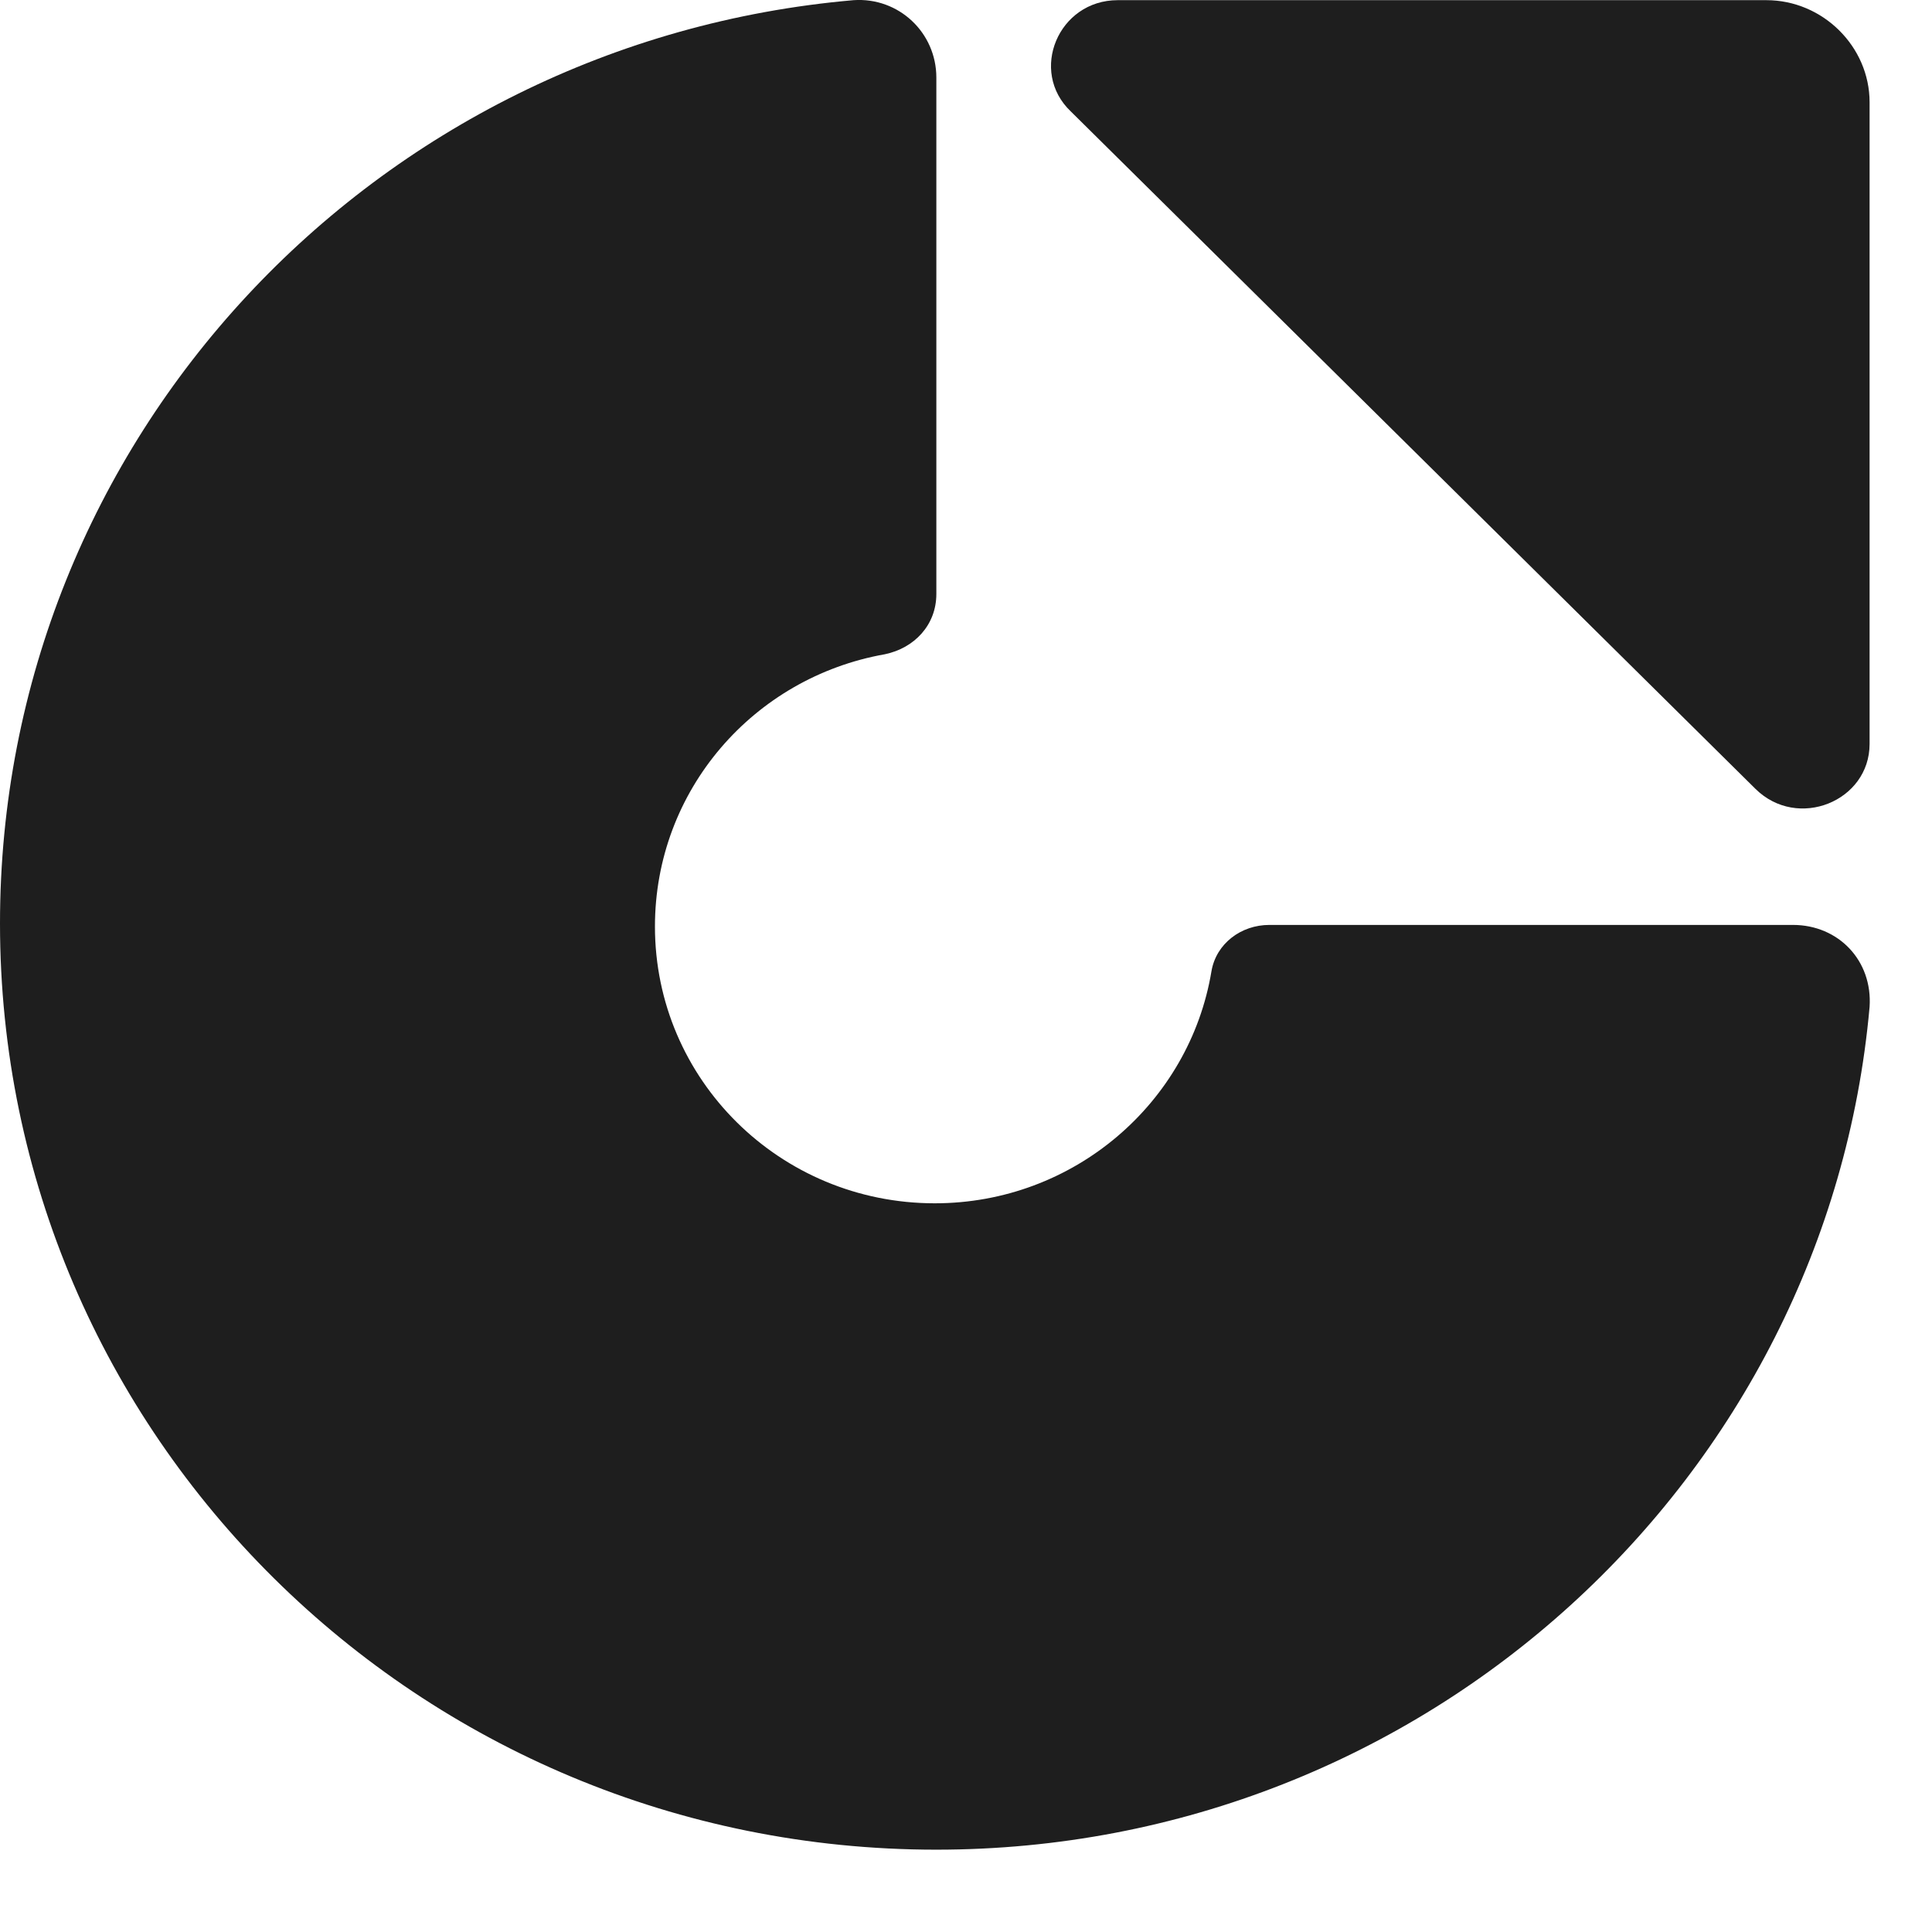 <svg width="23" height="23" viewBox="0 0 23 23" fill="none" xmlns="http://www.w3.org/2000/svg">
<path d="M21.345 11.011H15.111C14.776 11.011 14.478 11.232 14.422 11.563C14.162 13.128 12.785 14.325 11.128 14.325C9.286 14.325 7.797 12.852 7.797 11.03C7.797 9.409 8.97 8.066 10.533 7.789C10.886 7.716 11.147 7.44 11.147 7.071V0.923C11.147 0.389 10.7 -0.035 10.161 0.002C4.448 0.499 0 5.231 0 10.993C0 17.086 4.987 22.02 11.147 22.02C16.972 22.02 21.754 17.602 22.257 11.987C22.294 11.434 21.885 11.011 21.345 11.011Z" fill="#1E1E1E"/>
<path d="M22.257 8.857V1.217C22.257 0.554 21.699 0.002 21.029 0.002H13.306C12.599 0.002 12.245 0.849 12.748 1.327L20.898 9.391C21.401 9.888 22.257 9.538 22.257 8.857Z" fill="#1E1E1E"/>
</svg>
